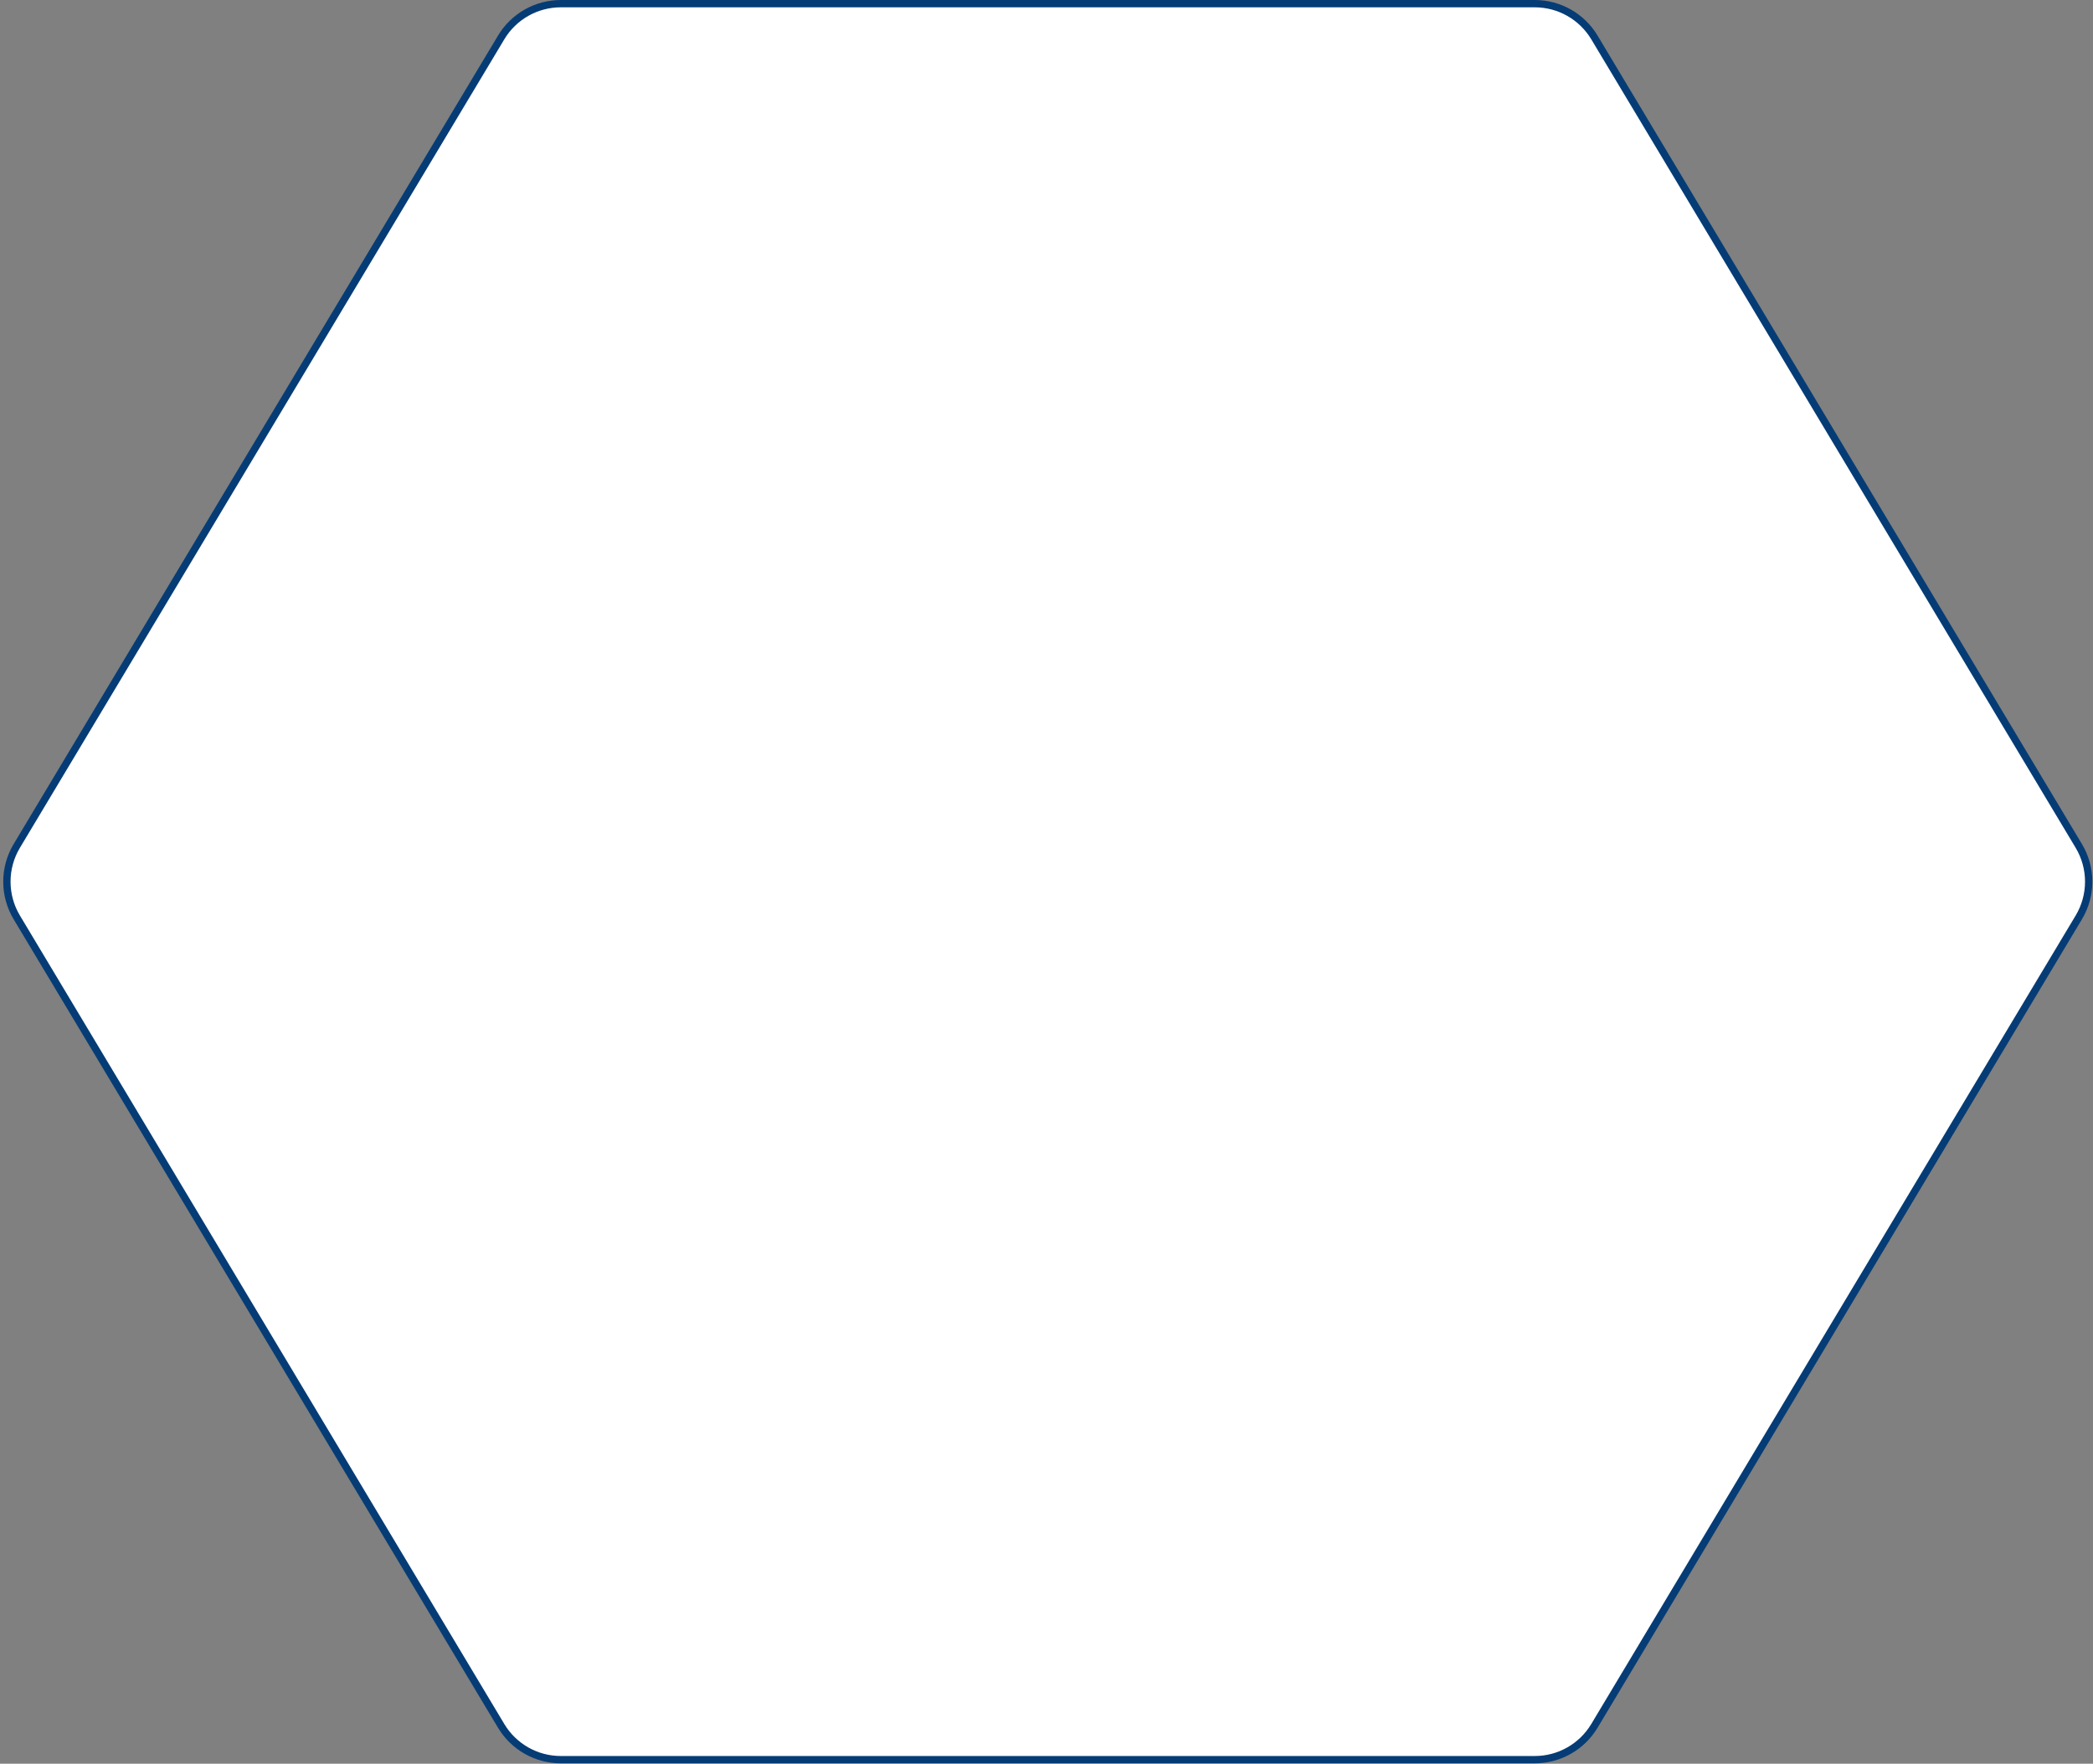 <?xml version="1.0" encoding="UTF-8"?> <svg xmlns="http://www.w3.org/2000/svg" width="286" height="241" viewBox="0 0 286 241" fill="none"><rect x="0" y="0" width="286" height="241" fill="#808080" stroke="none"/> <path d="M217.871 235.831C216.155 238.696 213.061 240.449 209.722 240.449L76.631 240.449C73.292 240.449 70.198 238.696 68.482 235.831L2.292 125.357C0.492 122.351 0.492 118.598 2.292 115.592L68.482 5.117C70.198 2.253 73.292 0.5 76.631 0.5L209.722 0.5C213.061 0.5 216.155 2.253 217.871 5.117L284.06 115.592C285.861 118.598 285.861 122.351 284.06 125.357L217.871 235.831Z" fill="white" stroke="#053C75"></path> </svg> 